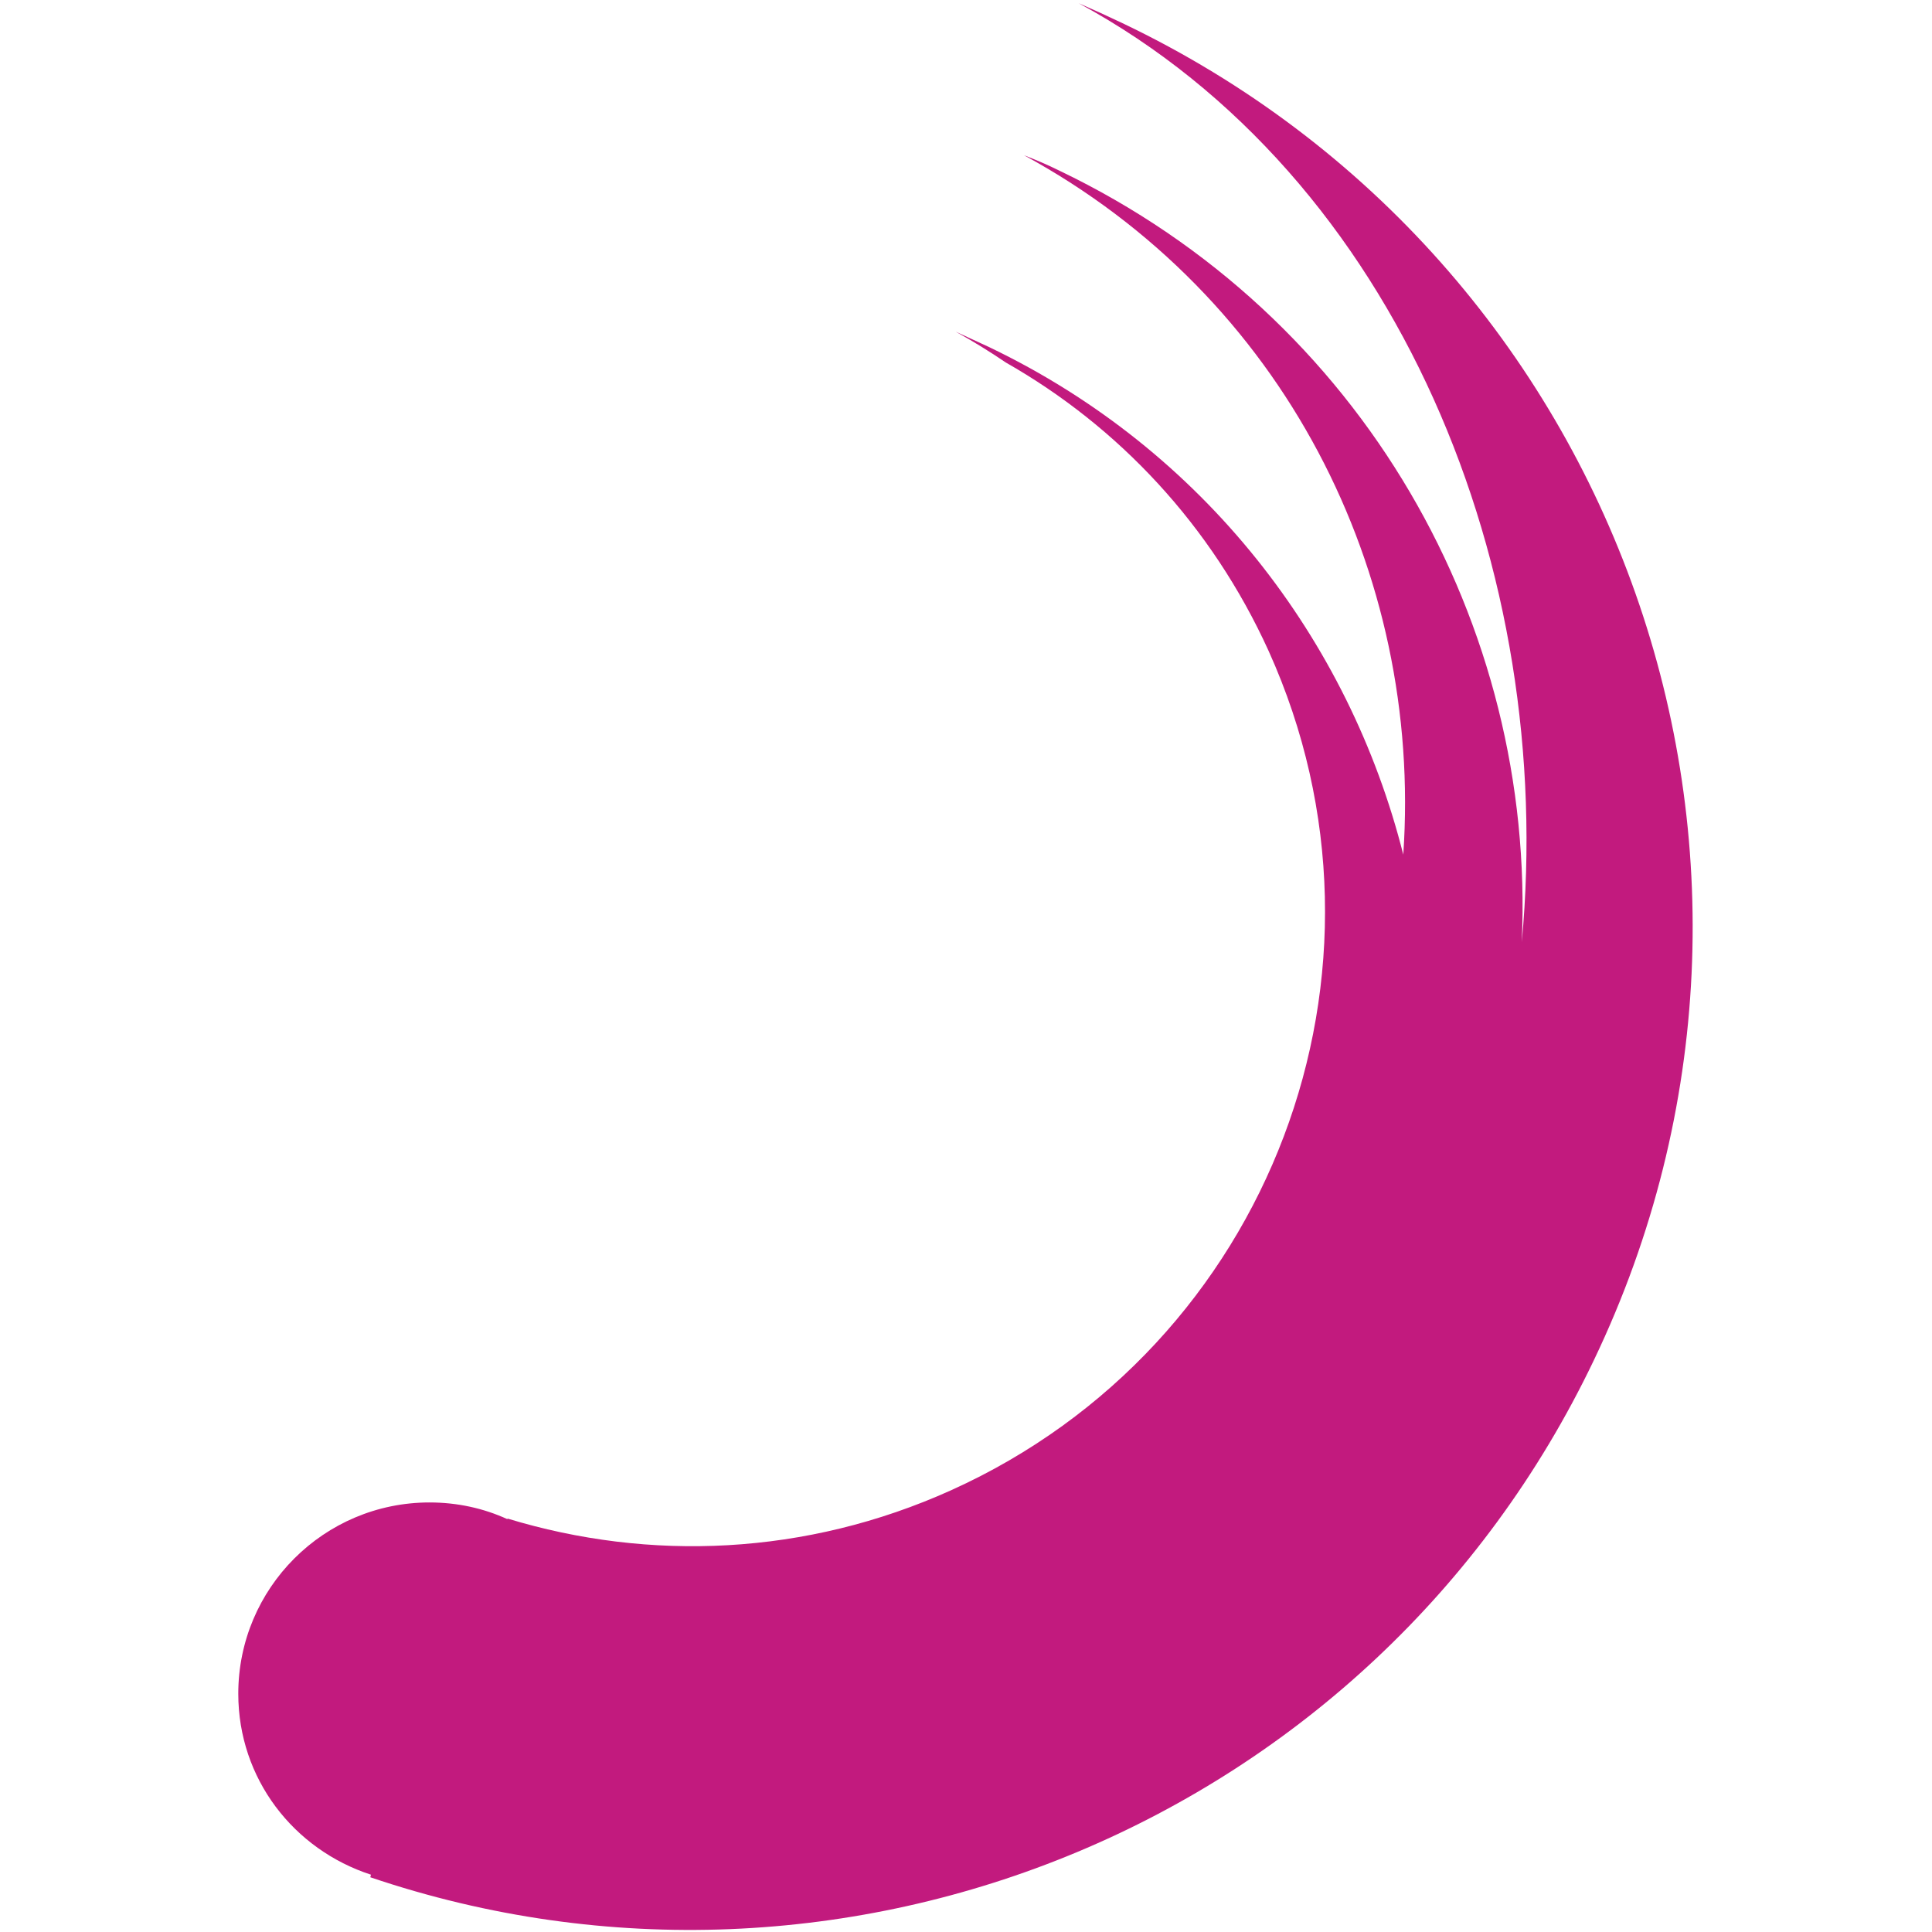<?xml version="1.0" encoding="utf-8"?>
<!-- Generator: Adobe Illustrator 24.0.3, SVG Export Plug-In . SVG Version: 6.00 Build 0)  -->
<svg version="1.1" id="Layer_1" xmlns="http://www.w3.org/2000/svg" xmlns:xlink="http://www.w3.org/1999/xlink" x="0px" y="0px"
	 viewBox="0 0 300 300" style="enable-background:new 0 0 300 300;" xml:space="preserve">
<style type="text/css">
	.st0{fill:#C21A7E;}
</style>
<g>
	<path id="XMLID_118_" class="st0" d="M174.3,3.6c-2.3-1.1-4.5-2.1-6.8-3.1c49.8,27,74.2,88.2,68.8,145.8
		c2.2-49.2-24.6-97.2-71.8-119.8c-1.8-0.9-3.7-1.7-5.5-2.4c40.3,21.9,61.9,64.8,58.9,108.6c-8.4-33.3-30.9-62.8-64.3-78.8
		c-1.7-0.8-3.5-1.6-5.2-2.4c2.7,1.5,5.3,3.1,7.8,4.8c17.4,9.9,31.9,25.2,40.8,44.8c22.4,49.6,0.3,107.9-49.3,130.3
		c-22.6,10.2-46.9,11.1-68.9,4.4v0.1c-3.7-1.7-7.8-2.6-12.1-2.6c-16.4,0-29.7,13.3-29.7,29.7c0,13.2,8.6,24.2,20.6,28.1l-0.1,0.4
		c73.5,24.9,155.7-8.5,190-80.3C284.7,133.5,251.9,40.6,174.3,3.6"/>
</g>
</svg>
